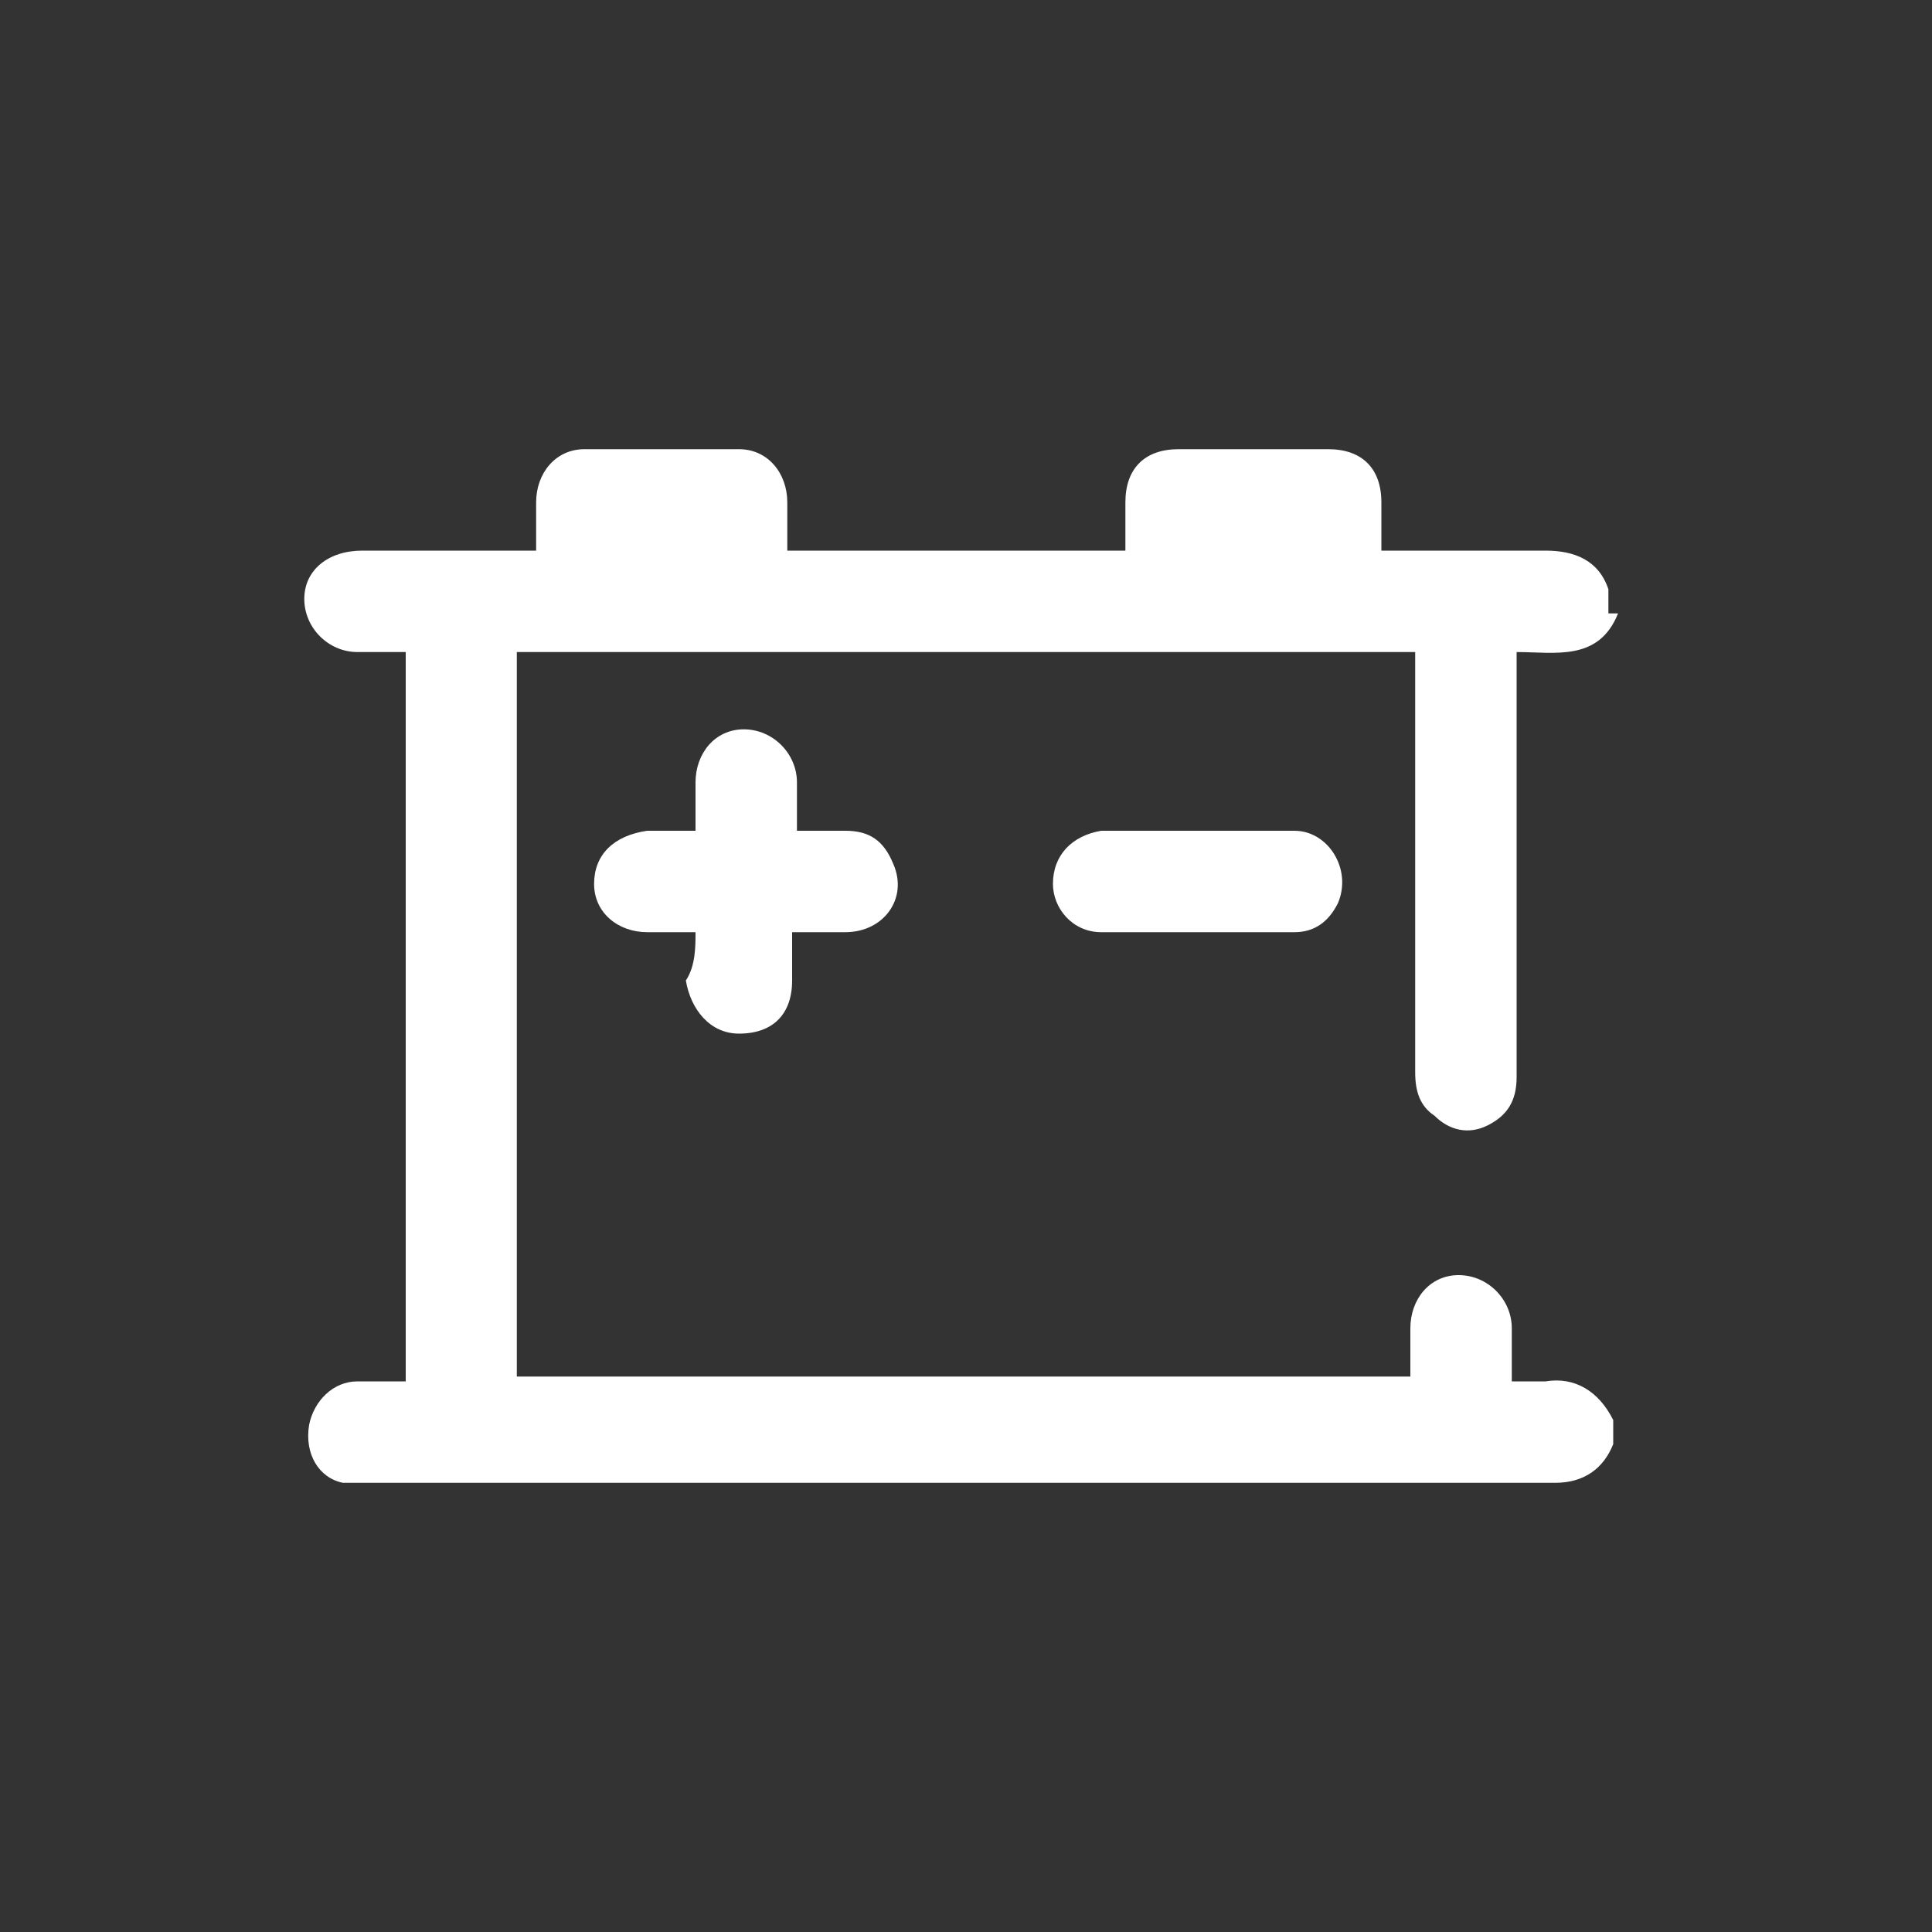 <?xml version="1.0" encoding="utf-8"?>
<!-- Generator: Adobe Illustrator 26.0.1, SVG Export Plug-In . SVG Version: 6.00 Build 0)  -->
<svg version="1.1" id="Vrstva_1" xmlns="http://www.w3.org/2000/svg" xmlns:xlink="http://www.w3.org/1999/xlink" x="0px" y="0px"
	 viewBox="0 0 40 40" style="enable-background:new 0 0 40 40;" xml:space="preserve">
<rect x="0" y="0" width="40" height="40" fill="#333333" stroke="none"/>
<style type="text/css">
	.st0{fill:#FFFFFF;}
</style>
<g>
	<path class="st0" d="M33.5,12.7c-0.4,1-1.3,0.8-2.1,0.8v0.3c0,2.8,0,5.7,0,8.5c0,0.5-0.2,0.8-0.6,1c-0.4,0.2-0.8,0.1-1.1-0.2
		c-0.3-0.2-0.4-0.5-0.4-0.9c0-2.8,0-5.6,0-8.4v-0.3H10.7v15h18.5c0-0.3,0-0.7,0-1c0-0.6,0.4-1.1,1-1.1c0.6,0,1.1,0.5,1.1,1.1
		c0,0.3,0,0.7,0,1.1c0.3,0,0.5,0,0.7,0c0.6-0.1,1.1,0.2,1.4,0.8v0.5c-0.2,0.5-0.6,0.8-1.2,0.8c-8.2,0-16.4,0-24.6,0
		c-0.2,0-0.3,0-0.5,0c-0.5-0.1-0.8-0.6-0.7-1.2c0.1-0.5,0.5-0.9,1-0.9c0.3,0,0.7,0,1,0V13.5c-0.4,0-0.7,0-1,0
		c-0.6,0-1.1-0.5-1.1-1.1c0-0.6,0.5-1,1.2-1c1.1,0,2.2,0,3.3,0h0.3c0-0.4,0-0.7,0-1c0-0.6,0.4-1.1,1-1.1c1.1,0,2.2,0,3.2,0
		c0.6,0,1,0.5,1,1.1c0,0.3,0,0.7,0,1h7c0-0.3,0-0.7,0-1c0-0.7,0.4-1.1,1.1-1.1c1,0,2.1,0,3.1,0c0.7,0,1.1,0.4,1.1,1.1
		c0,0.3,0,0.6,0,1h0.3c1,0,2.1,0,3.1,0c0.6,0,1.1,0.2,1.3,0.8V12.7z"/>
	<path class="st0" d="M14.4,19.3c-0.4,0-0.7,0-1,0c-0.6,0-1.1-0.4-1.1-1c0-0.6,0.4-1,1.1-1.1c0.3,0,0.7,0,1,0c0-0.4,0-0.7,0-1
		c0-0.6,0.4-1.1,1-1.1c0.6,0,1.1,0.5,1.1,1.1c0,0.3,0,0.6,0,1c0.3,0,0.7,0,1,0c0.5,0,0.8,0.2,1,0.7c0.3,0.7-0.2,1.4-1,1.4
		c-0.3,0-0.7,0-1.1,0c0,0.3,0,0.7,0,1c0,0.7-0.4,1.1-1.1,1.1c-0.6,0-1-0.5-1.1-1.1C14.4,20,14.4,19.6,14.4,19.3"/>
	<path class="st0" d="M24.7,17.2c0.7,0,1.4,0,2.1,0c0.7,0,1.2,0.8,0.9,1.5c-0.2,0.4-0.5,0.6-0.9,0.6c-1.3,0-2.7,0-4,0
		c-0.6,0-1-0.5-1-1c0-0.6,0.4-1,1-1.1C23.3,17.2,24,17.2,24.7,17.2L24.7,17.2z"/>
</g>
</svg>
